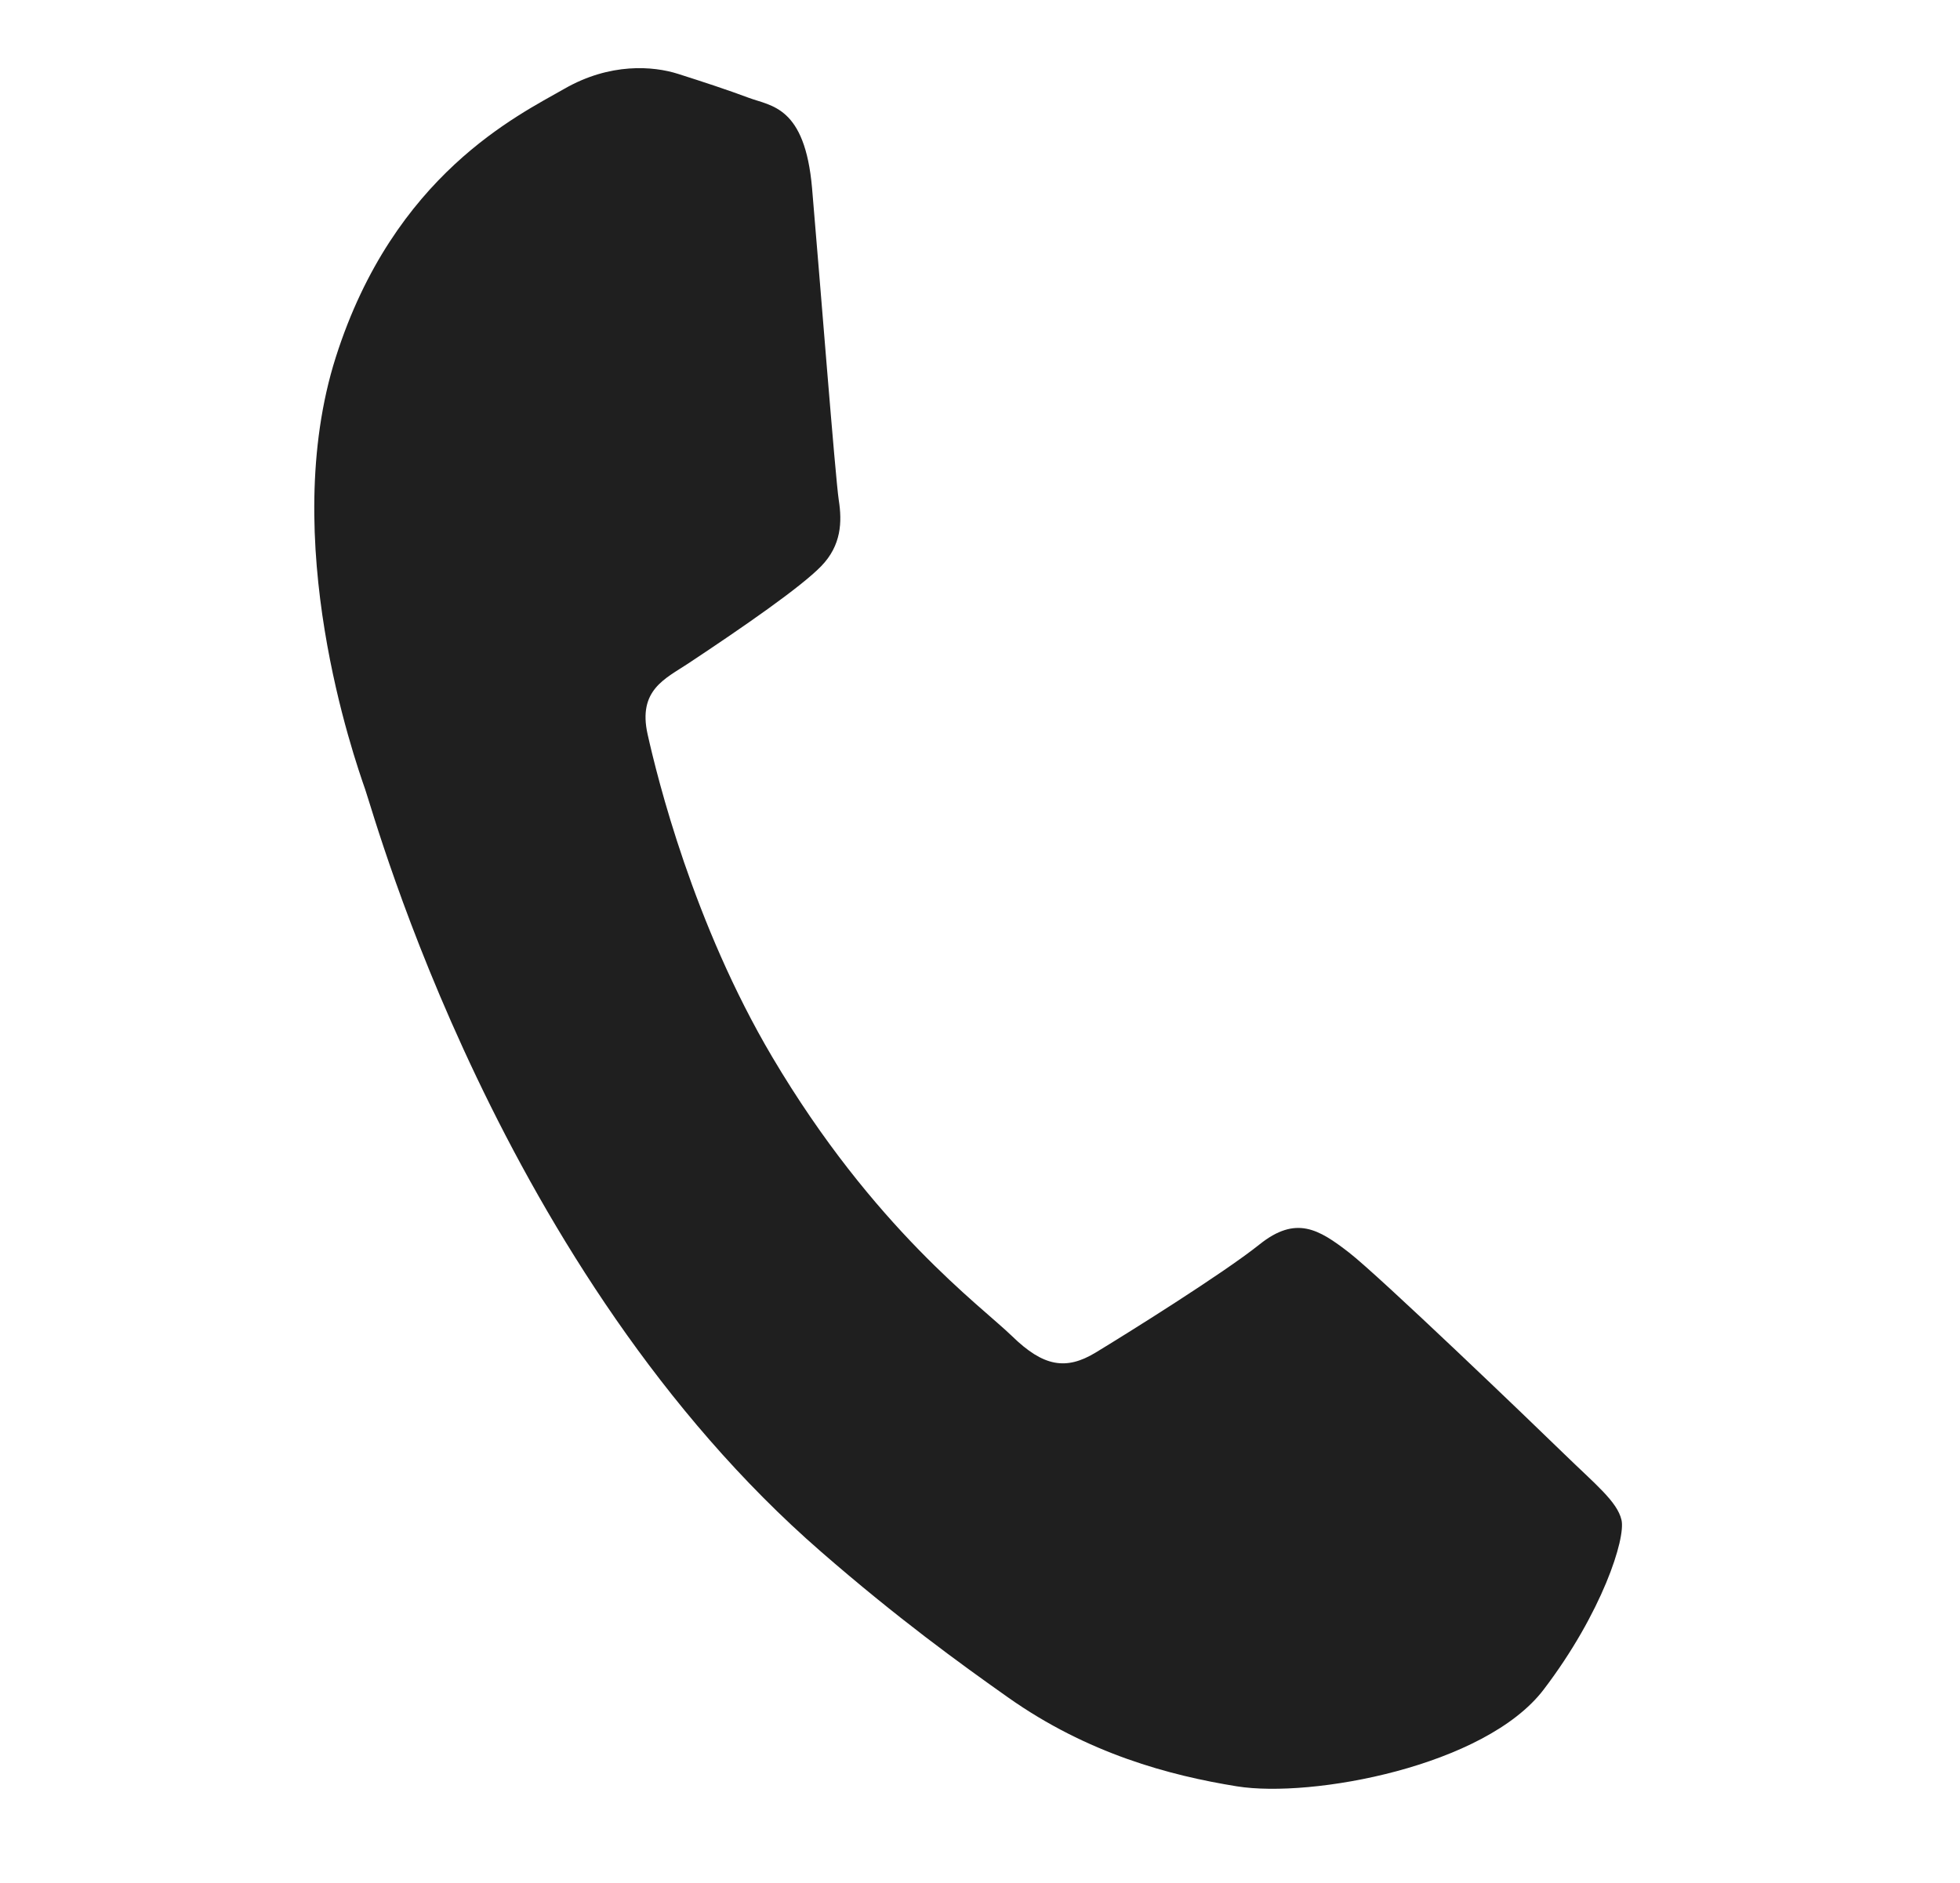 <?xml version="1.0" encoding="UTF-8"?> <svg xmlns="http://www.w3.org/2000/svg" width="560" height="538" viewBox="0 0 560 538" fill="none"> <path fill-rule="evenodd" clip-rule="evenodd" d="M446.899 415.445C437.984 406.757 393.995 364.511 385.397 357.872C376.81 351.24 370.29 347.225 359.849 355.592C349.397 363.954 321.469 381.383 313.028 386.488C304.584 391.598 298.121 390.521 289.203 381.832C280.281 373.15 249.672 351.069 220.653 302.042C198.073 263.883 187.839 222.377 185.025 209.792C182.225 197.201 190.004 193.964 196.568 189.626C212.586 179.021 228.841 167.731 234.626 161.78C240.42 155.827 240.617 149.068 239.65 142.915C238.694 136.767 234.093 77.808 232.017 53.751C229.978 30.335 220.351 30.347 213.941 27.95C207.858 25.674 200.803 23.361 193.729 21.11C186.659 18.86 174.324 17.854 161.218 25.386C148.117 32.912 112.556 49.852 95.943 102.061C79.331 154.27 101.291 216.799 104.339 225.565C107.388 234.333 142.793 363.581 234.576 443.378C256.401 462.367 274.082 475.175 287.936 484.966C310.778 501.124 334.257 507.341 353.405 510.426C374.757 513.863 424.32 504.732 441.049 482.773C457.772 460.806 464.529 439.571 463.28 434.297C462.043 429.031 455.812 424.13 446.899 415.445Z" fill="#1F1F1F"></path> </svg> 